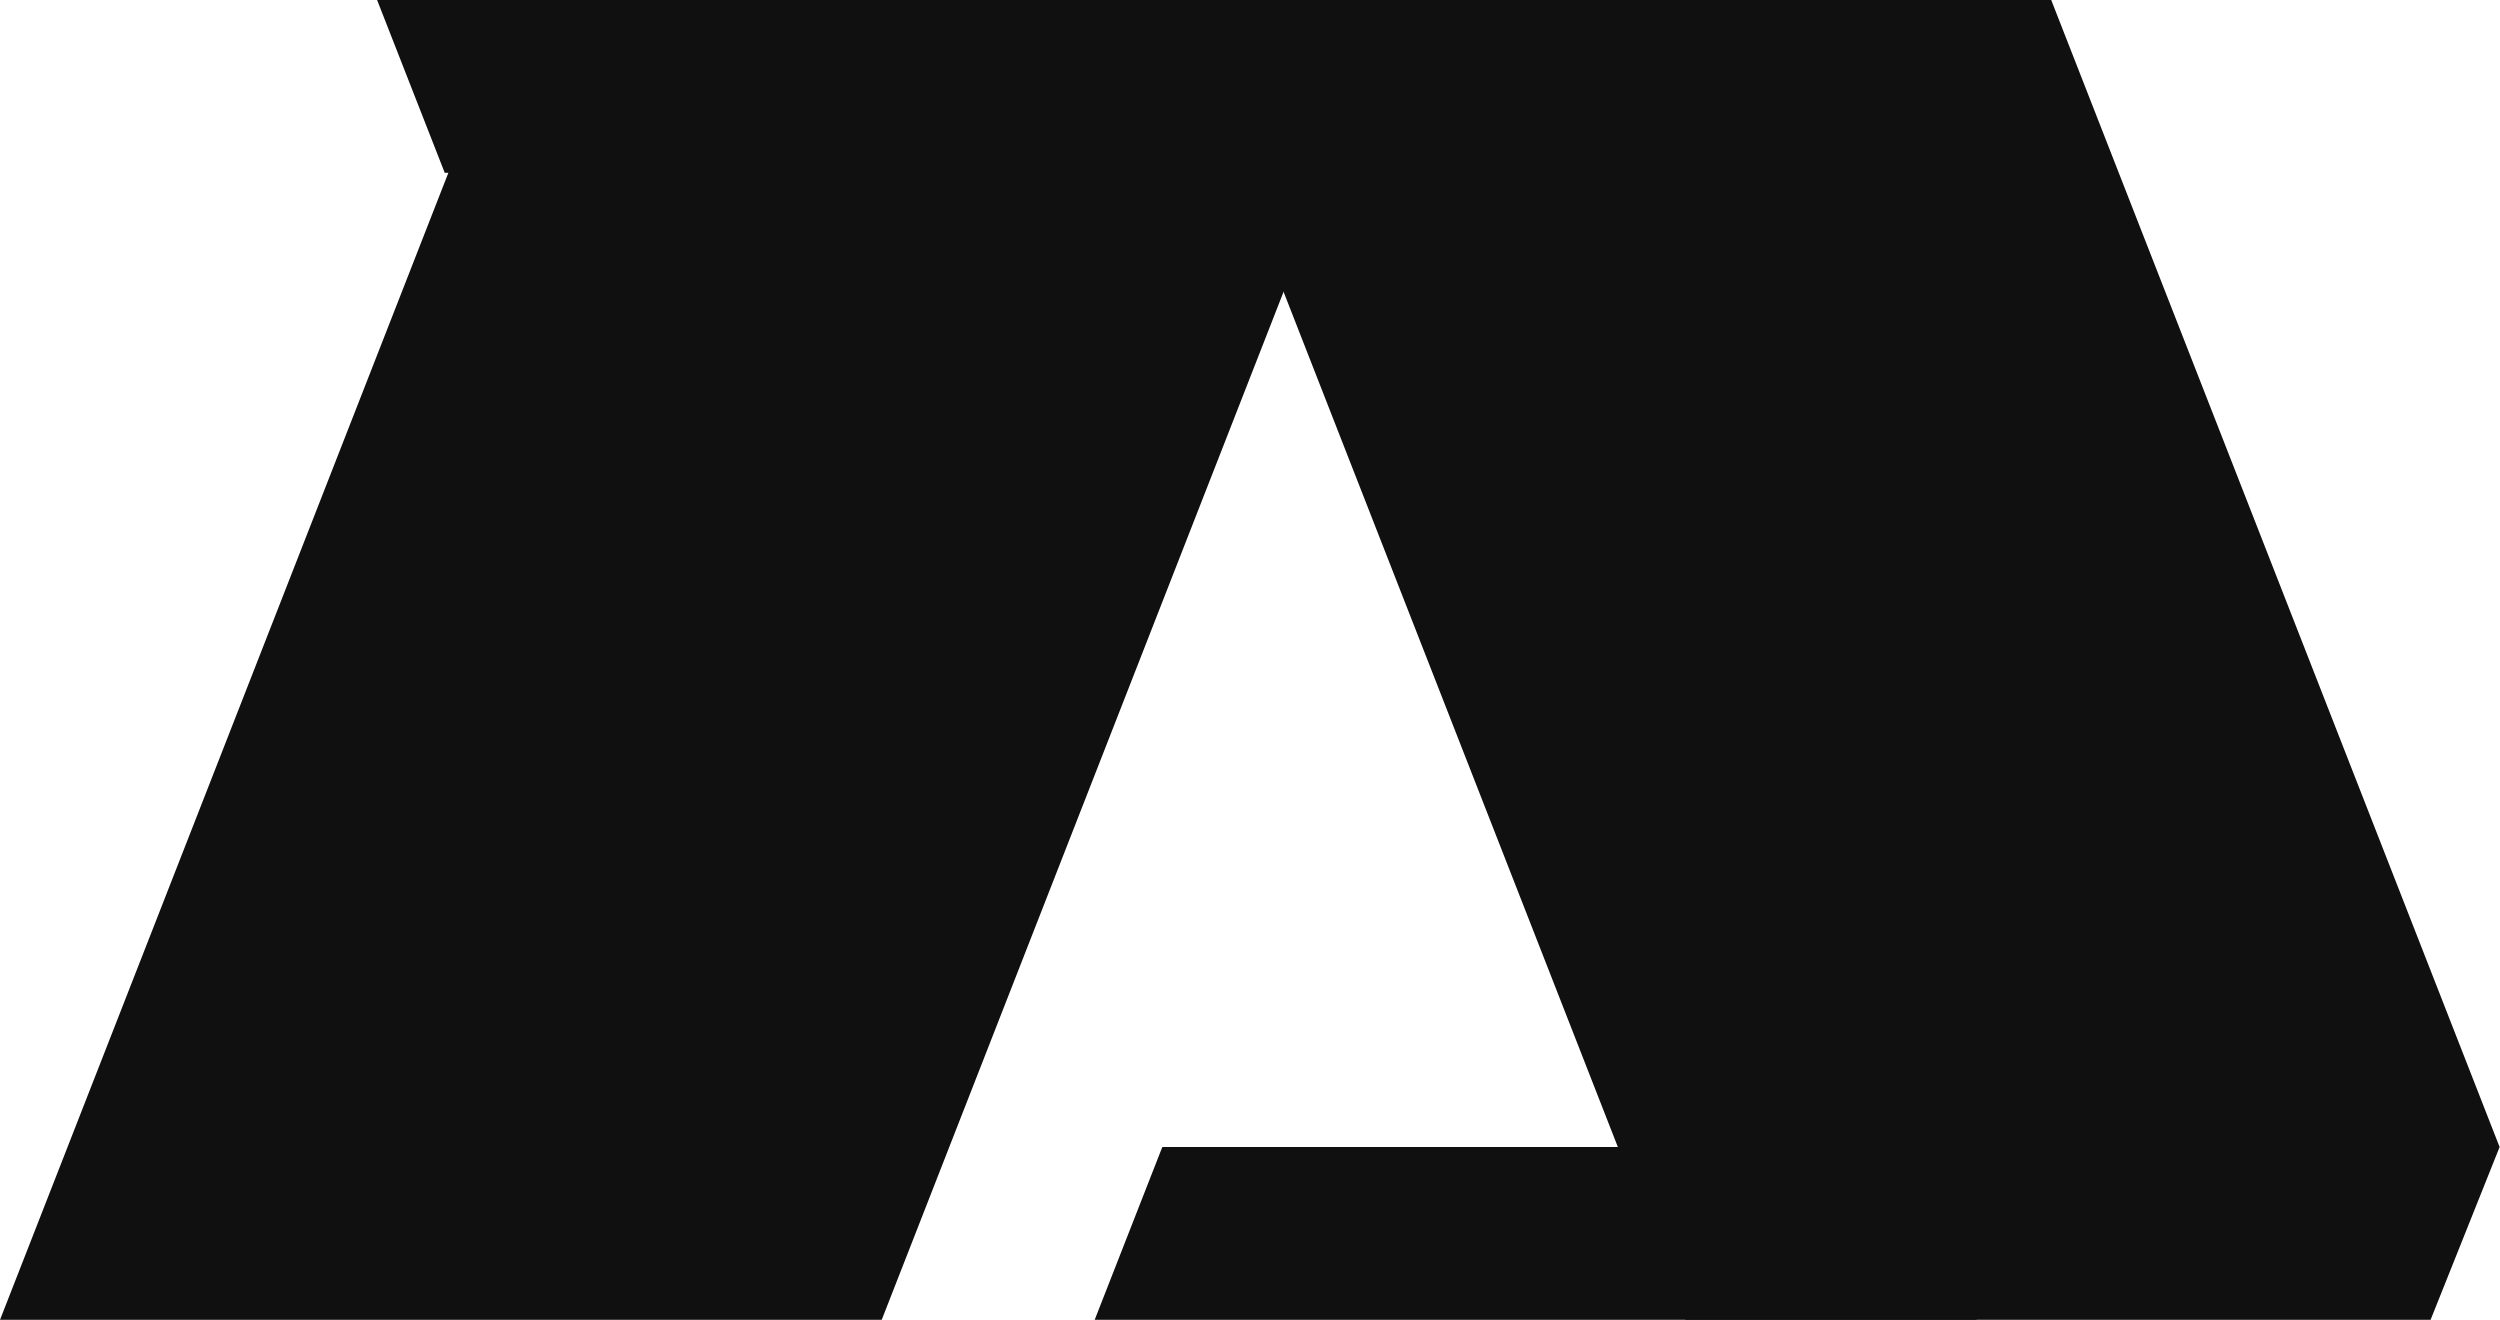 <svg width="1074" height="567" viewBox="0 0 1074 567" fill="none" xmlns="http://www.w3.org/2000/svg">
<path d="M162 0L191.059 74.24H569.795L540.786 0H162Z" fill="#101010"/>
<path d="M600.421 0H221.636L0 567H378.785L600.421 0Z" fill="#101010"/>
<path d="M502.417 0H881.203L1073.83 492.76L1044.18 567H724.053L502.417 0Z" fill="#101010"/>
<path d="M878.067 492.76L849.057 567H470.272L499.33 492.76H878.067Z" fill="#101010"/>
</svg>
